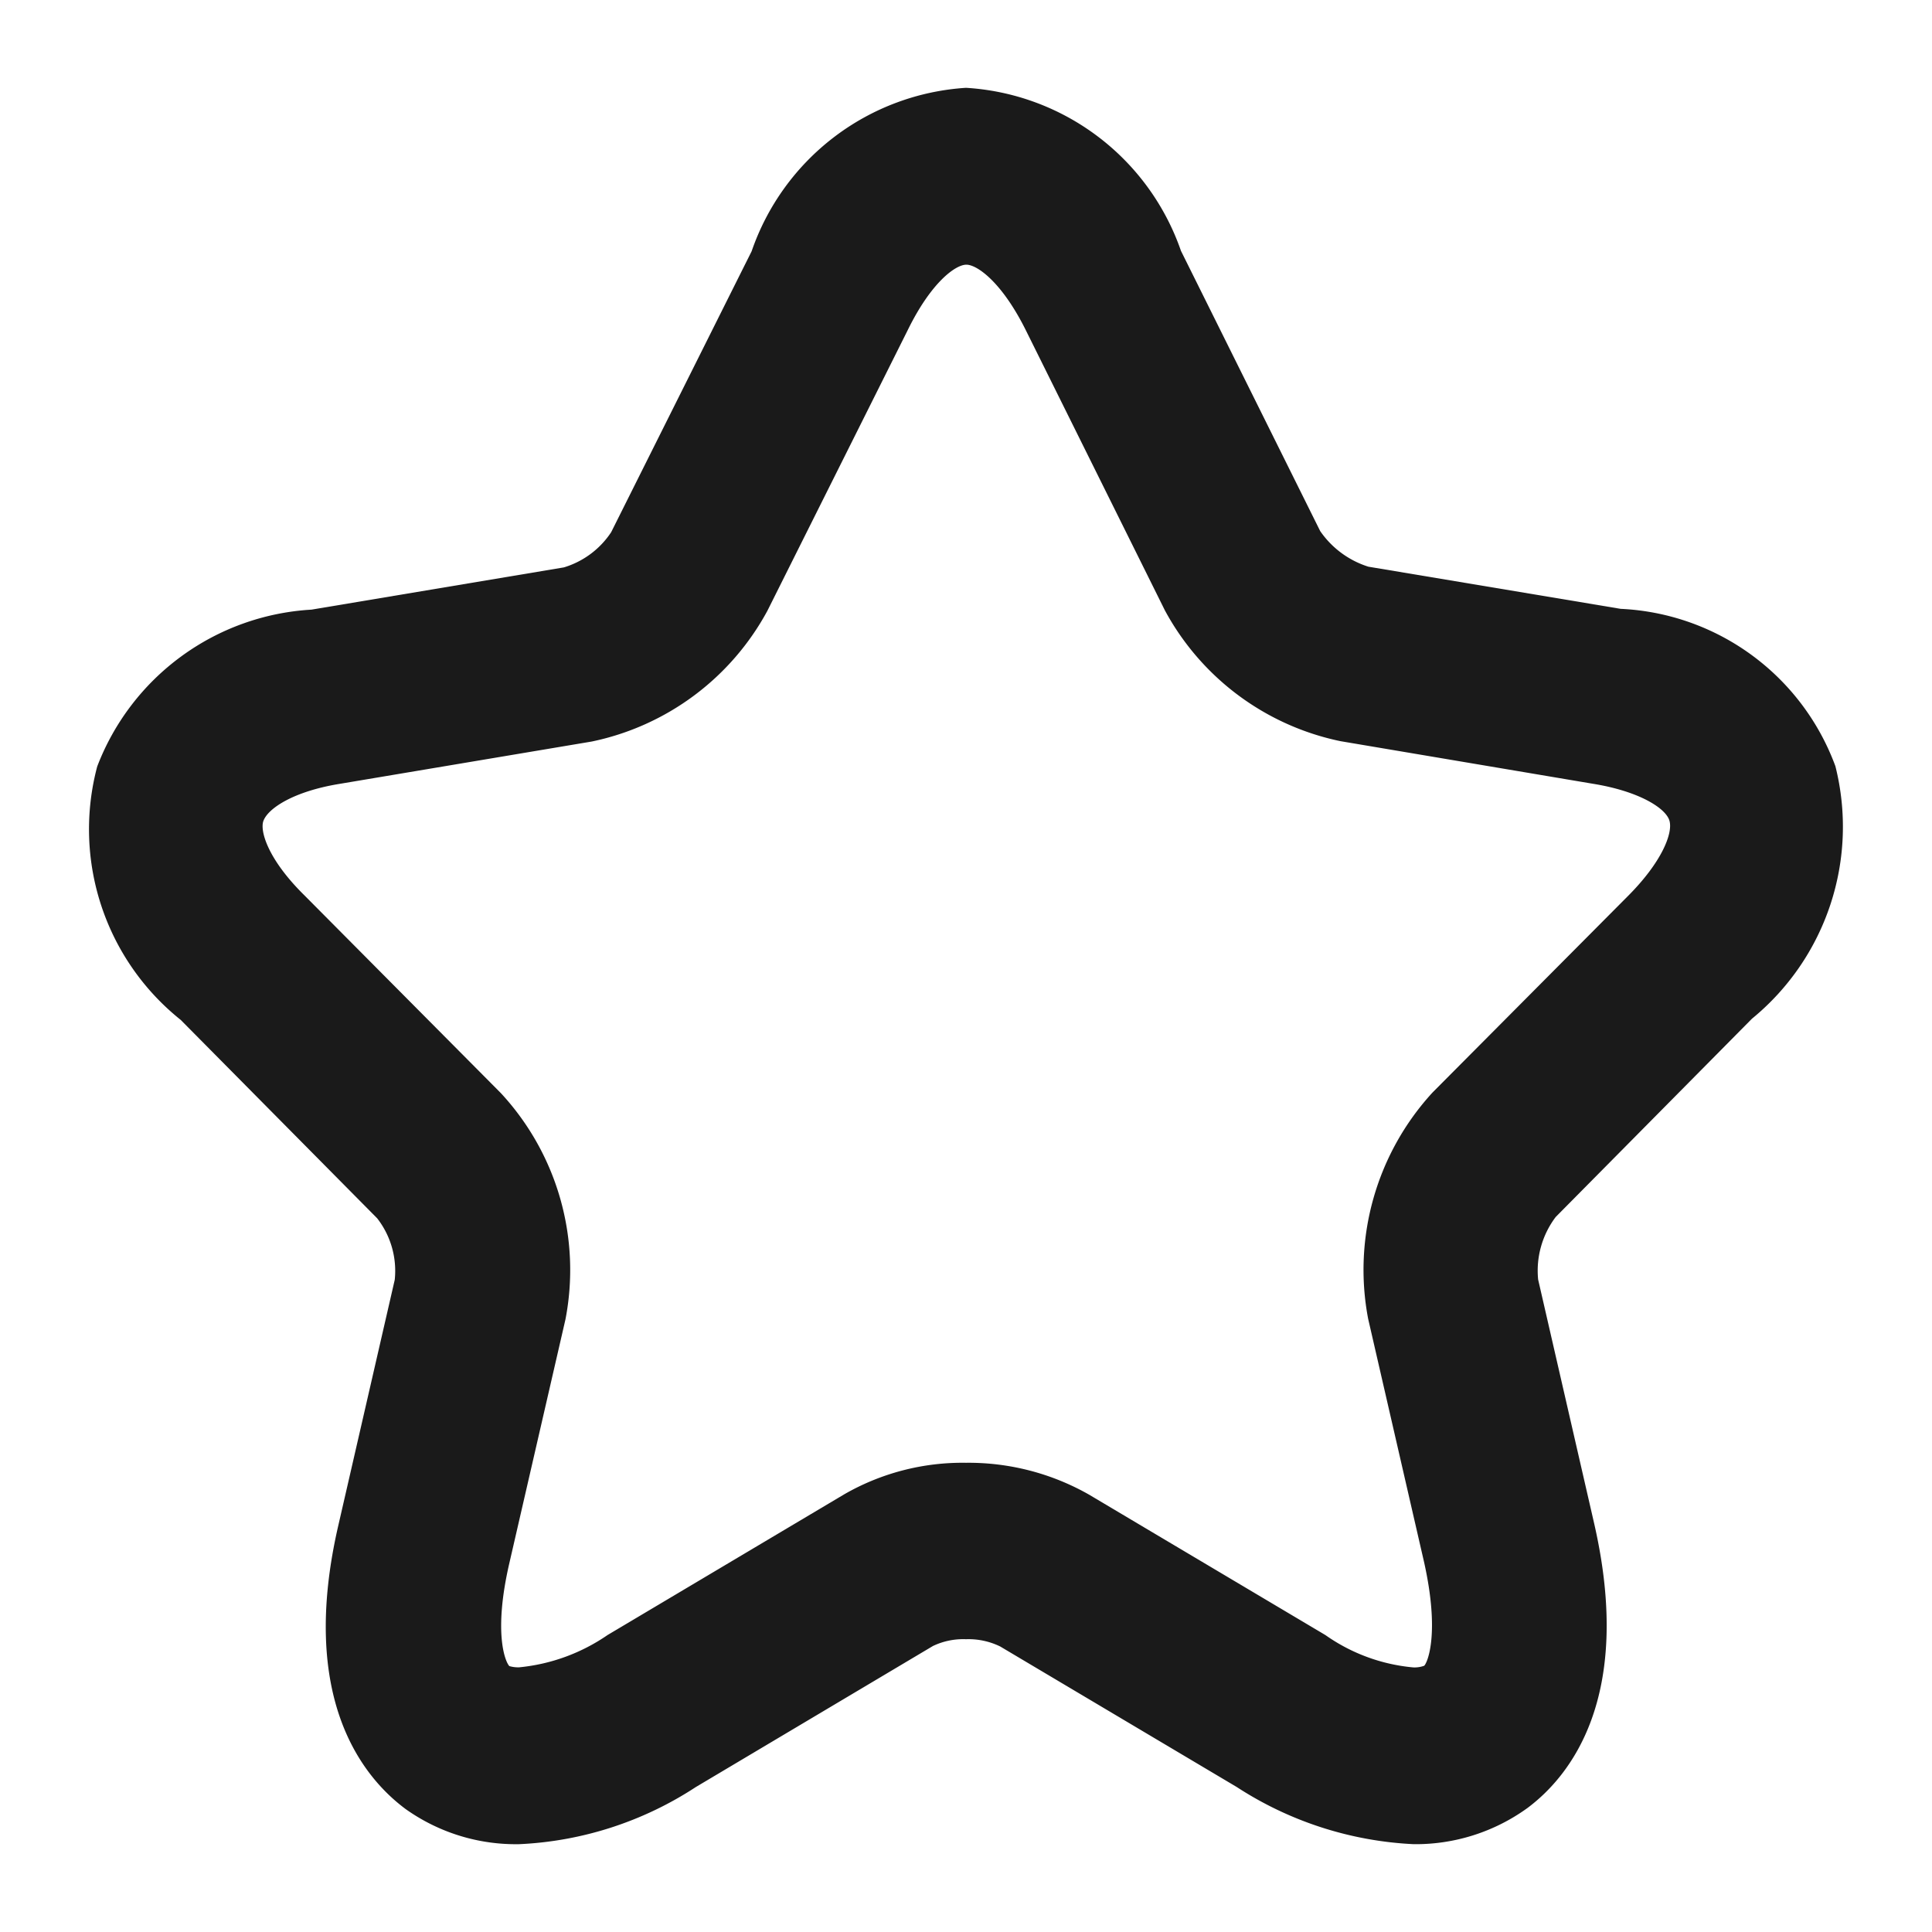 <svg xmlns="http://www.w3.org/2000/svg" width="22" height="22" viewBox="0 0 22 22">
  <g id="icone-etoile" transform="translate(-4 -711)">
    <rect id="Rectangle_17366" data-name="Rectangle 17366" width="22" height="22" transform="translate(4 711)" fill="none"/>
    <path id="Union_248" data-name="Union 248" d="M13.083,19.349l-2.693-1.6A.823.823,0,0,0,10,17.666a.8.8,0,0,0-.376.077l-2.7,1.606A4,4,0,0,1,4.912,20a2.165,2.165,0,0,1-1.293-.4c-.486-.361-1.226-1.26-.763-3.245l.639-2.782a.975.975,0,0,0-.2-.7L1.058,10.614A2.779,2.779,0,0,1,.107,7.728a2.784,2.784,0,0,1,2.44-1.786l2.874-.481a.987.987,0,0,0,.538-.4l1.6-3.2A2.767,2.767,0,0,1,10,0a2.767,2.767,0,0,1,2.448,1.857l1.585,3.19a1.048,1.048,0,0,0,.549.406l2.873.48A2.74,2.74,0,0,1,19.9,7.725,2.824,2.824,0,0,1,18.95,10.6l-2.235,2.258a1.015,1.015,0,0,0-.2.712l.638,2.778c.455,1.989-.283,2.885-.761,3.241A2.172,2.172,0,0,1,15.1,20,4.044,4.044,0,0,1,13.083,19.349ZM11.4,16.019l2.693,1.6a2.056,2.056,0,0,0,1,.368.318.318,0,0,0,.125-.019c.04-.041.177-.372,0-1.172l-.639-2.78a2.986,2.986,0,0,1,.733-2.575L17.541,9.2c.38-.382.509-.708.47-.852s-.345-.338-.871-.423L14.265,7.44a2.955,2.955,0,0,1-2-1.489L10.681,2.76c-.272-.547-.554-.746-.677-.746s-.4.2-.666.742l-1.6,3.2a2.958,2.958,0,0,1-2,1.488l-2.865.481c-.533.086-.826.282-.875.427-.038.116.055.437.47.845l2.236,2.251a2.963,2.963,0,0,1,.735,2.576L4.8,16.8c-.185.8-.045,1.126,0,1.172a.356.356,0,0,0,.112.014,2.138,2.138,0,0,0,1.007-.368l2.691-1.6A2.7,2.7,0,0,1,10,15.657,2.774,2.774,0,0,1,11.4,16.019Z" transform="translate(5 712)" fill="#1a1a1a"/>
  </g>
</svg>
